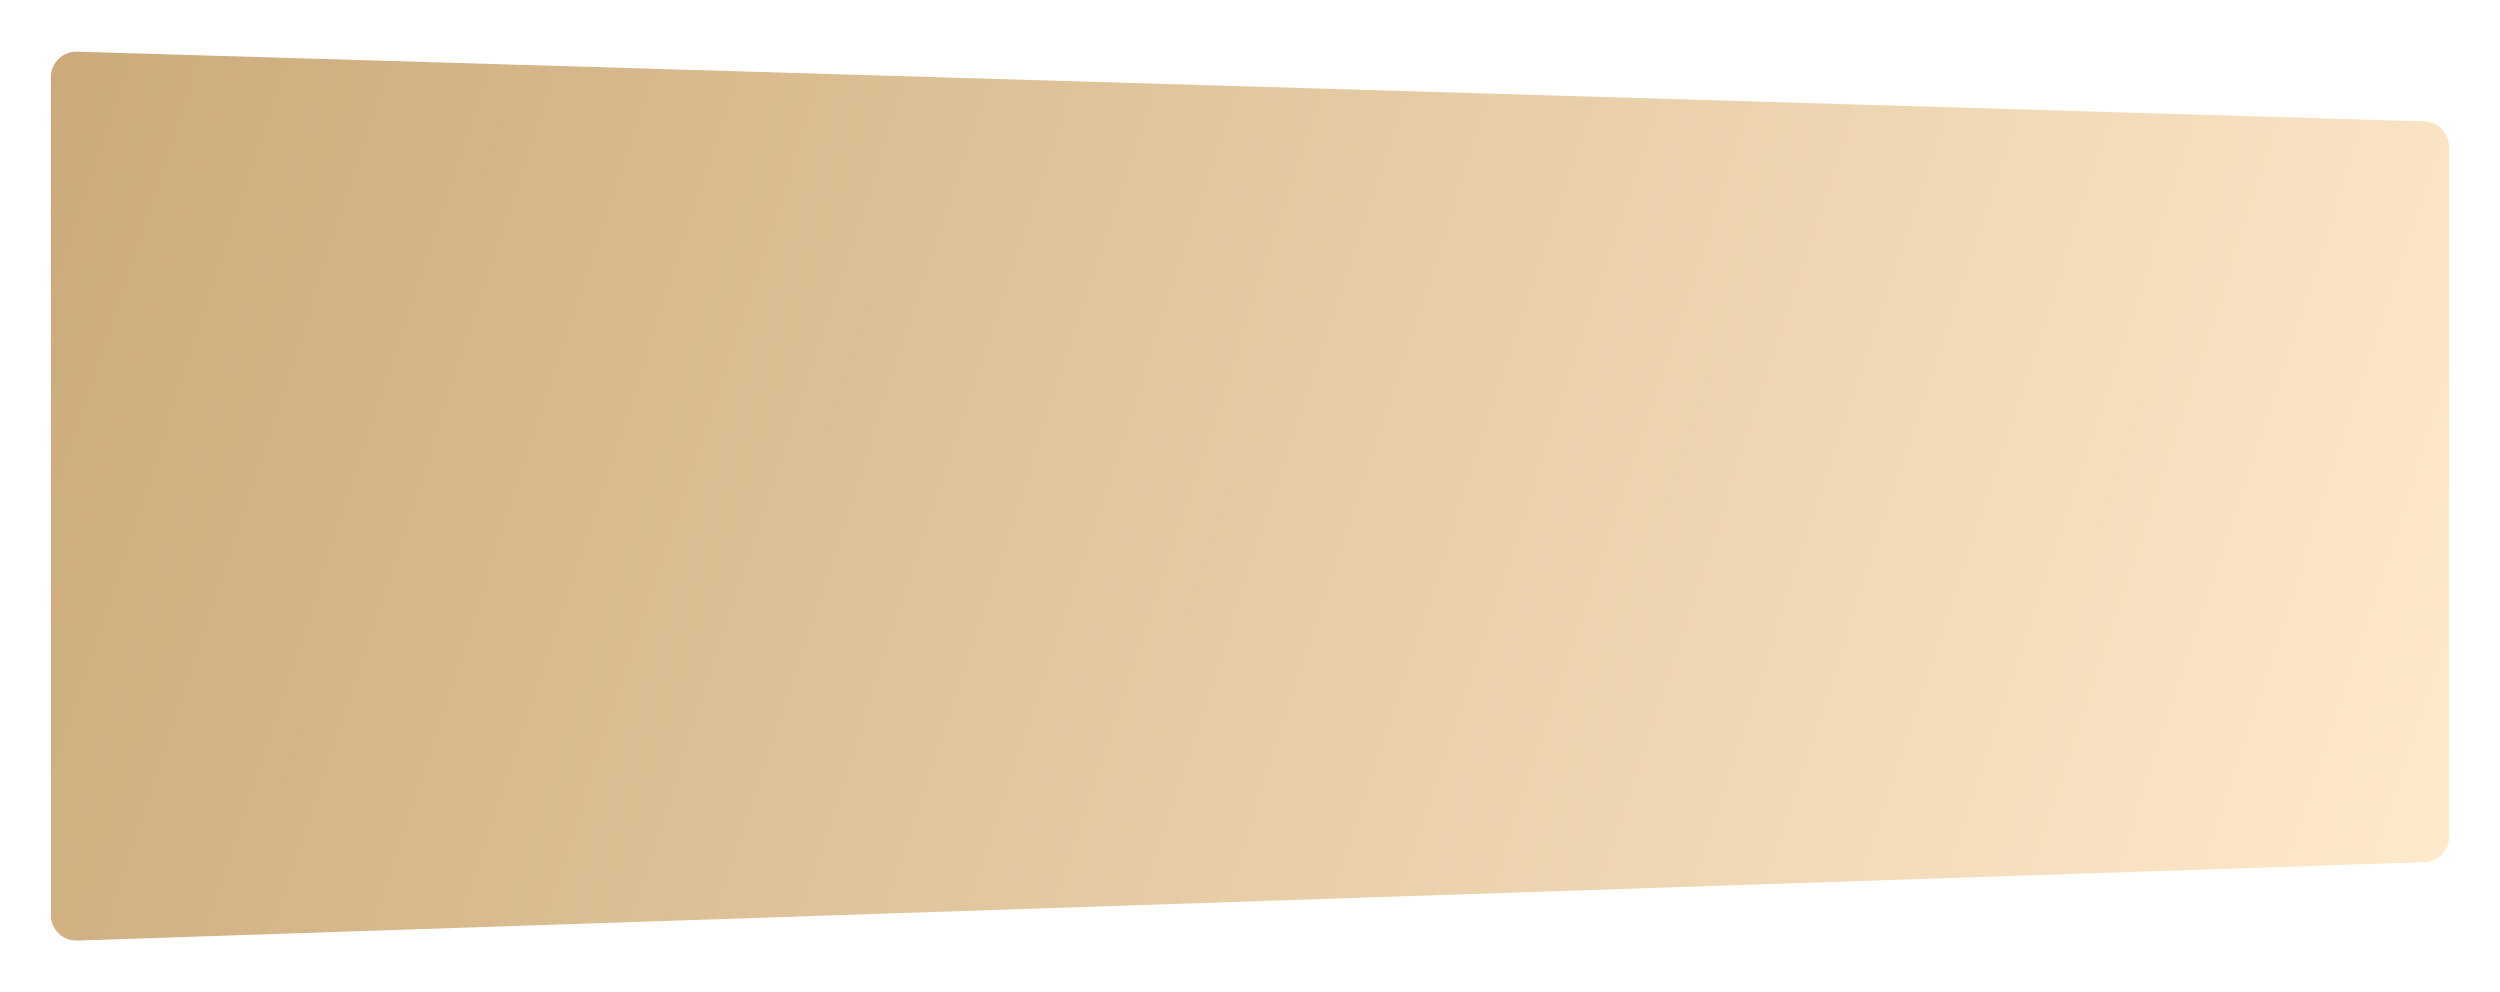 <?xml version="1.0" encoding="UTF-8"?> <svg xmlns="http://www.w3.org/2000/svg" width="393" height="156" viewBox="0 0 393 156" fill="none"> <g filter="url(#filter0_d_223_301)"> <path d="M0 8.121C0 5.865 1.864 4.055 4.119 4.122L373.119 15.085C375.281 15.149 377 16.92 377 19.083V127.531C377 129.689 375.29 131.457 373.134 131.529L4.134 143.862C1.873 143.937 0 142.126 0 139.864V8.121Z" fill="url(#paint0_linear_223_301)"></path> </g> <defs> <filter id="filter0_d_223_301" x="0" y="0.121" width="393" height="155.744" filterUnits="userSpaceOnUse" color-interpolation-filters="sRGB"> <feFlood flood-opacity="0" result="BackgroundImageFix"></feFlood> <feColorMatrix in="SourceAlpha" type="matrix" values="0 0 0 0 0 0 0 0 0 0 0 0 0 0 0 0 0 0 127 0" result="hardAlpha"></feColorMatrix> <feOffset dx="8" dy="4"></feOffset> <feGaussianBlur stdDeviation="4"></feGaussianBlur> <feComposite in2="hardAlpha" operator="out"></feComposite> <feColorMatrix type="matrix" values="0 0 0 0 0.024 0 0 0 0 0.043 0 0 0 0 0.247 0 0 0 0.2 0"></feColorMatrix> <feBlend mode="normal" in2="BackgroundImageFix" result="effect1_dropShadow_223_301"></feBlend> <feBlend mode="normal" in="SourceGraphic" in2="effect1_dropShadow_223_301" result="shape"></feBlend> </filter> <linearGradient id="paint0_linear_223_301" x1="0" y1="4" x2="381.744" y2="129.579" gradientUnits="userSpaceOnUse"> <stop stop-color="#CCAA7A"></stop> <stop offset="1" stop-color="#FFEACC"></stop> </linearGradient> </defs> </svg> 